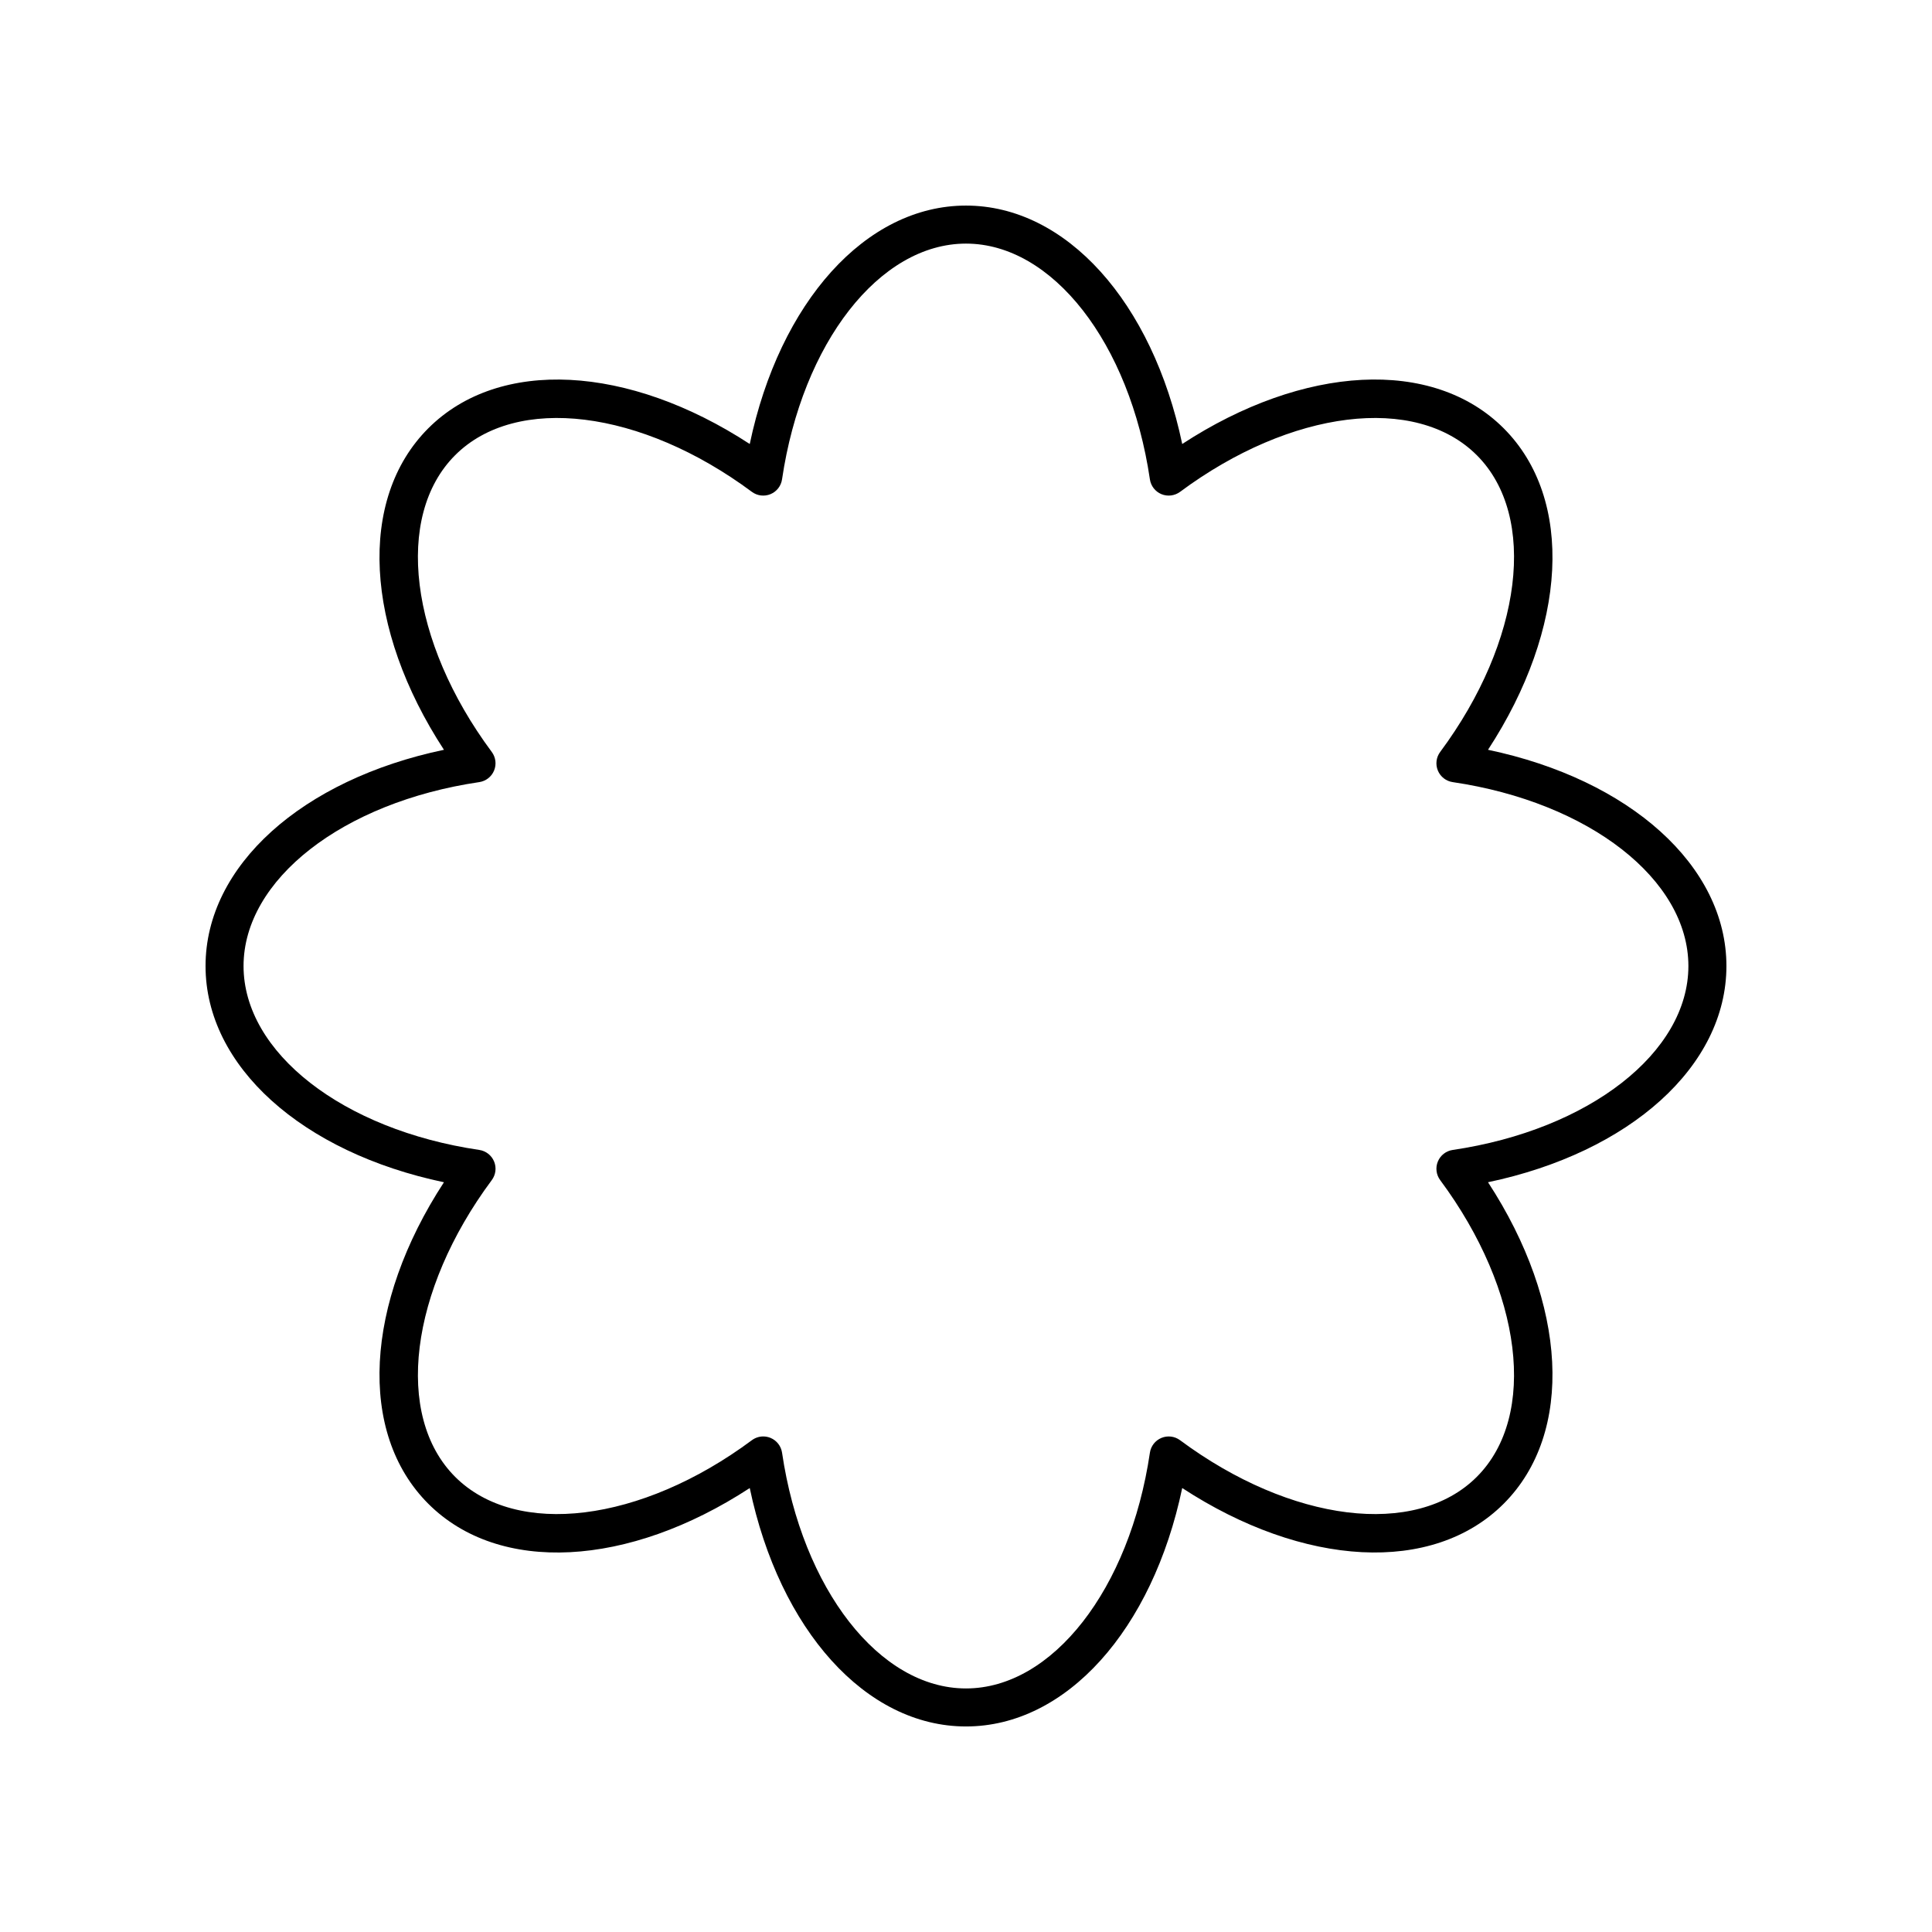 <?xml version="1.0" encoding="UTF-8"?>
<!-- Uploaded to: ICON Repo, www.svgrepo.com, Generator: ICON Repo Mixer Tools -->
<svg fill="#000000" width="800px" height="800px" version="1.1" viewBox="144 144 512 512" xmlns="http://www.w3.org/2000/svg">
 <path d="m538.34 342.7c20.996-32.152 22.941-66.41 4.156-85.195-18.781-18.785-53.043-16.84-85.195 4.156-7.891-37.582-30.742-63.18-57.305-63.18-26.566 0-49.414 25.598-57.305 63.184-32.152-20.992-66.41-22.941-85.195-4.156s-16.84 53.043 4.156 85.195c-37.582 7.883-63.18 30.73-63.18 57.301 0 26.566 25.598 49.418 63.18 57.305-20.996 32.152-22.941 66.41-4.156 85.195 18.785 18.789 53.047 16.84 85.195-4.156 7.891 37.578 30.738 63.18 57.305 63.18s49.414-25.598 57.305-63.184c32.148 20.992 66.406 22.945 85.195 4.156 18.785-18.785 16.84-53.043-4.156-85.195 37.578-7.887 63.18-30.734 63.18-57.301 0-26.57-25.602-49.418-63.18-57.305zm-9.371 106.05c-1.754 0.262-3.238 1.418-3.918 3.055-0.68 1.637-0.449 3.508 0.609 4.934 21.816 29.371 25.902 62.449 9.711 78.641-16.195 16.195-49.266 12.102-78.645-9.711-1.43-1.059-3.297-1.285-4.934-0.609-1.637 0.68-2.797 2.164-3.055 3.918-5.348 36.199-25.848 62.477-48.742 62.477-22.898 0-43.398-26.277-48.742-62.48-0.258-1.75-1.418-3.238-3.055-3.918-0.621-0.254-1.277-0.383-1.93-0.383-1.066 0-2.121 0.34-3.004 0.992-29.375 21.824-62.445 25.91-78.645 9.711-16.191-16.191-12.109-49.27 9.711-78.641 1.059-1.426 1.289-3.297 0.609-4.934-0.68-1.637-2.164-2.793-3.918-3.055-36.199-5.34-62.477-25.836-62.477-48.738s26.273-43.398 62.473-48.742c1.754-0.262 3.238-1.418 3.918-3.055 0.68-1.637 0.449-3.508-0.609-4.934-21.816-29.379-25.902-62.449-9.711-78.641 16.188-16.191 49.262-12.113 78.645 9.711 1.418 1.055 3.289 1.285 4.934 0.609 1.637-0.68 2.797-2.164 3.055-3.918 5.348-36.203 25.848-62.48 48.746-62.48s43.398 26.277 48.742 62.48c0.258 1.75 1.418 3.238 3.055 3.918 1.637 0.676 3.504 0.441 4.934-0.609 29.379-21.824 62.453-25.902 78.645-9.711s12.109 49.266-9.711 78.641c-1.059 1.426-1.289 3.297-0.609 4.934 0.68 1.637 2.164 2.793 3.918 3.055 36.199 5.34 62.473 25.84 62.473 48.742s-26.273 43.398-62.473 48.742z"/>
</svg>